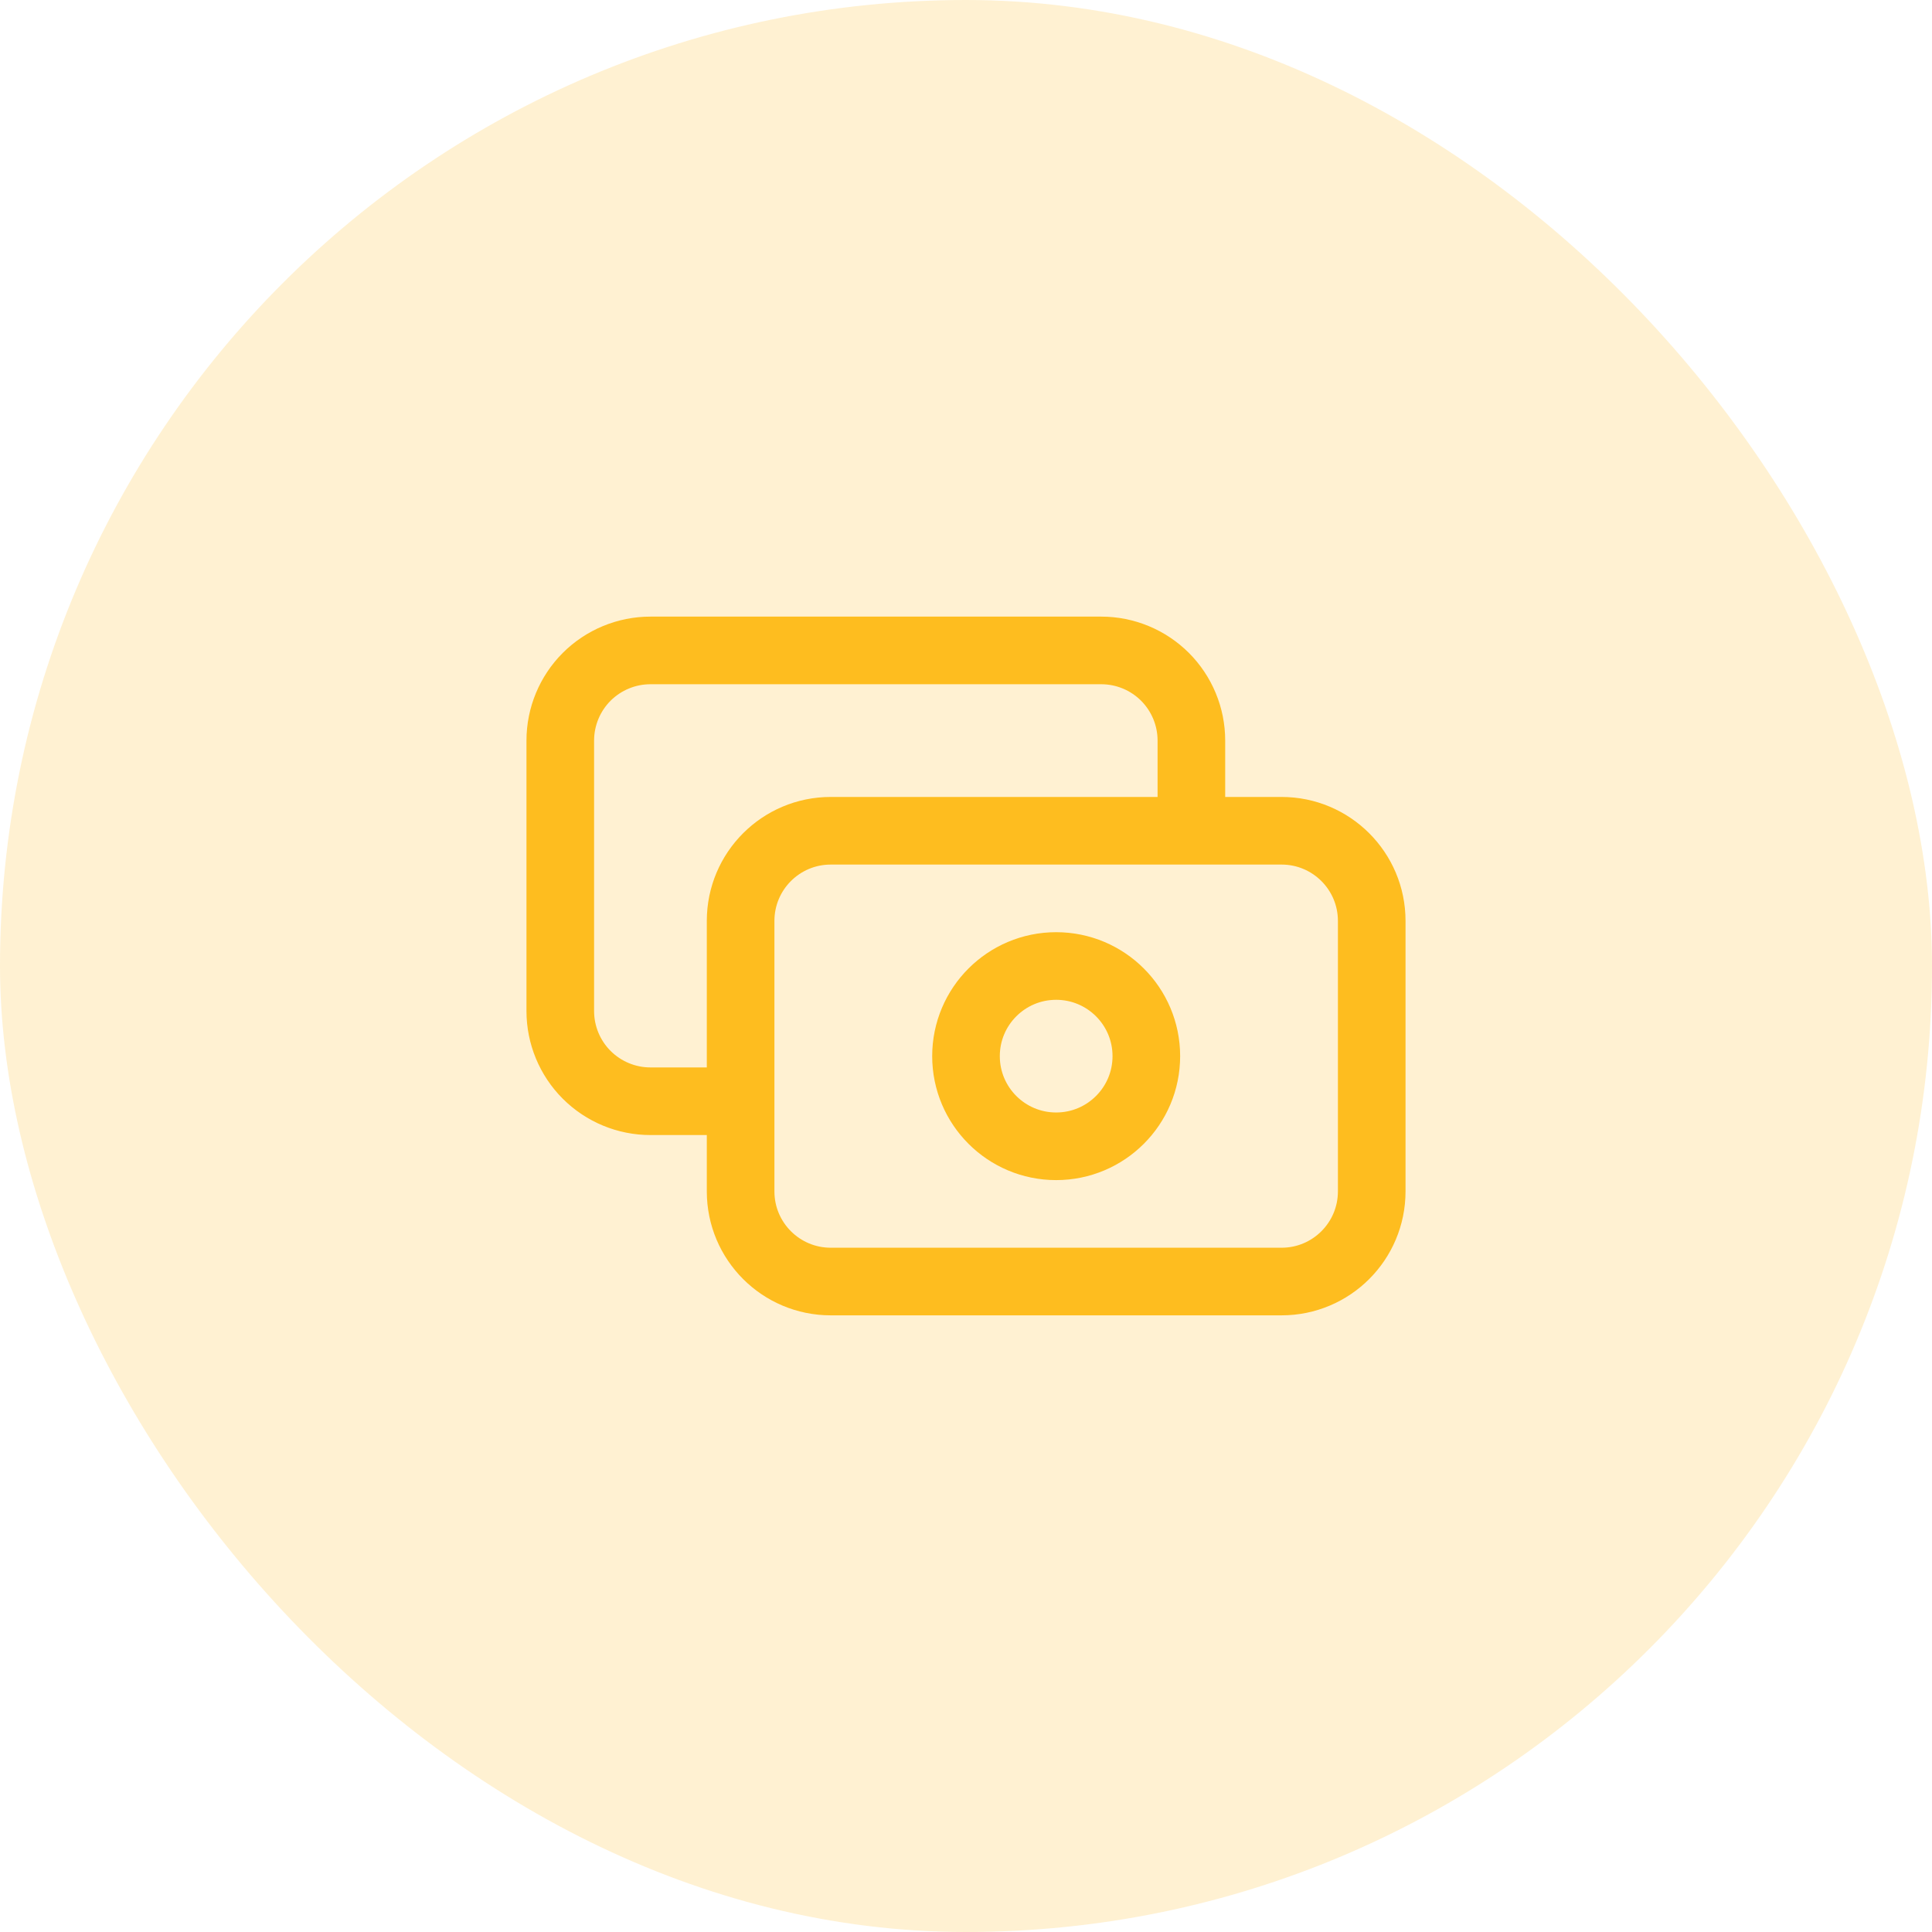 <svg width="50" height="50" viewBox="0 0 50 50" fill="none" xmlns="http://www.w3.org/2000/svg">
<rect width="50" height="50" rx="25" fill="#FEBD1F" fill-opacity="0.2"/>
<path d="M30.833 21.5V19.166C30.833 18.547 30.587 17.954 30.15 17.516C29.712 17.079 29.119 16.833 28.5 16.833H16.833C16.215 16.833 15.621 17.079 15.183 17.516C14.746 17.954 14.5 18.547 14.5 19.166V26.166C14.5 26.785 14.746 27.379 15.183 27.816C15.621 28.254 16.215 28.5 16.833 28.5H19.167M21.5 21.5H33.167C34.455 21.5 35.5 22.544 35.5 23.833V30.833C35.5 32.122 34.455 33.166 33.167 33.166H21.5C20.211 33.166 19.167 32.122 19.167 30.833V23.833C19.167 22.544 20.211 21.5 21.5 21.5ZM29.667 27.333C29.667 28.622 28.622 29.666 27.333 29.666C26.045 29.666 25 28.622 25 27.333C25 26.044 26.045 25 27.333 25C28.622 25 29.667 26.044 29.667 27.333Z" stroke="#FEBD1F" stroke-width="1.75" stroke-linecap="round" stroke-linejoin="round"/>
</svg>
